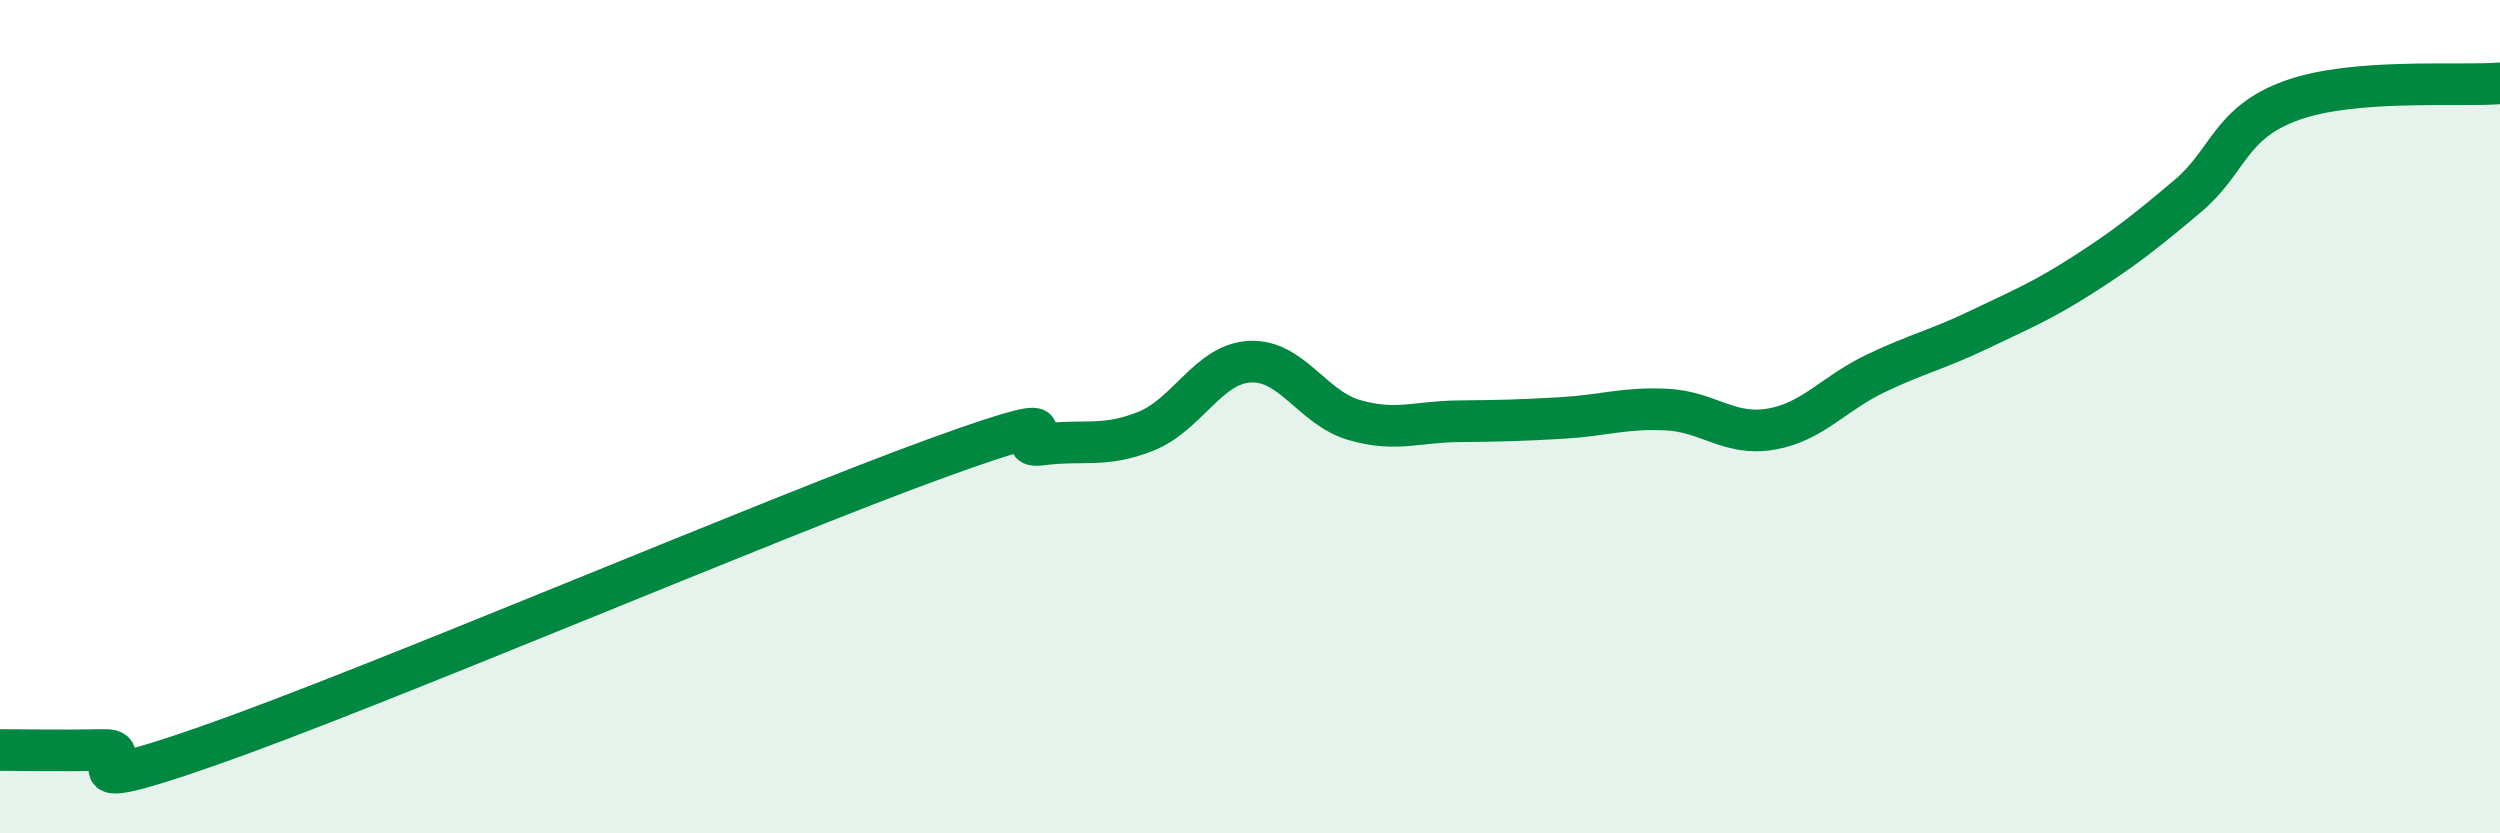 
    <svg width="60" height="20" viewBox="0 0 60 20" xmlns="http://www.w3.org/2000/svg">
      <path
        d="M 0,18 C 0.5,18 1.5,18.02 2.5,18 C 3.5,17.98 1,19.3 5,17.9 C 9,16.5 18.5,12.44 22.5,10.99 C 26.5,9.54 24,10.8 25,10.67 C 26,10.54 26.5,10.75 27.5,10.35 C 28.5,9.95 29,8.73 30,8.68 C 31,8.63 31.5,9.79 32.5,10.08 C 33.5,10.37 34,10.12 35,10.11 C 36,10.1 36.5,10.09 37.5,10.03 C 38.5,9.97 39,9.78 40,9.83 C 41,9.88 41.5,10.47 42.5,10.3 C 43.5,10.13 44,9.45 45,8.97 C 46,8.49 46.5,8.39 47.5,7.91 C 48.5,7.43 49,7.23 50,6.59 C 51,5.95 51.5,5.55 52.5,4.71 C 53.5,3.87 53.5,2.95 55,2.41 C 56.5,1.87 59,2.08 60,2L60 20L0 20Z"
        fill="#008740"
        opacity="0.1"
        stroke-linecap="round"
        stroke-linejoin="round"
      />
      <path
        d="M 0,18 C 0.5,18 1.5,18.02 2.5,18 C 3.5,17.98 1,19.3 5,17.9 C 9,16.5 18.5,12.44 22.5,10.99 C 26.5,9.54 24,10.8 25,10.67 C 26,10.54 26.5,10.75 27.5,10.35 C 28.5,9.95 29,8.73 30,8.68 C 31,8.63 31.5,9.79 32.5,10.08 C 33.5,10.37 34,10.12 35,10.11 C 36,10.1 36.5,10.09 37.5,10.03 C 38.5,9.97 39,9.78 40,9.83 C 41,9.88 41.5,10.47 42.5,10.3 C 43.5,10.13 44,9.45 45,8.97 C 46,8.49 46.5,8.39 47.5,7.91 C 48.5,7.43 49,7.23 50,6.59 C 51,5.95 51.5,5.55 52.5,4.71 C 53.5,3.87 53.5,2.95 55,2.41 C 56.5,1.87 59,2.08 60,2"
        stroke="#008740"
        stroke-width="1"
        fill="none"
        stroke-linecap="round"
        stroke-linejoin="round"
      />
    </svg>
  